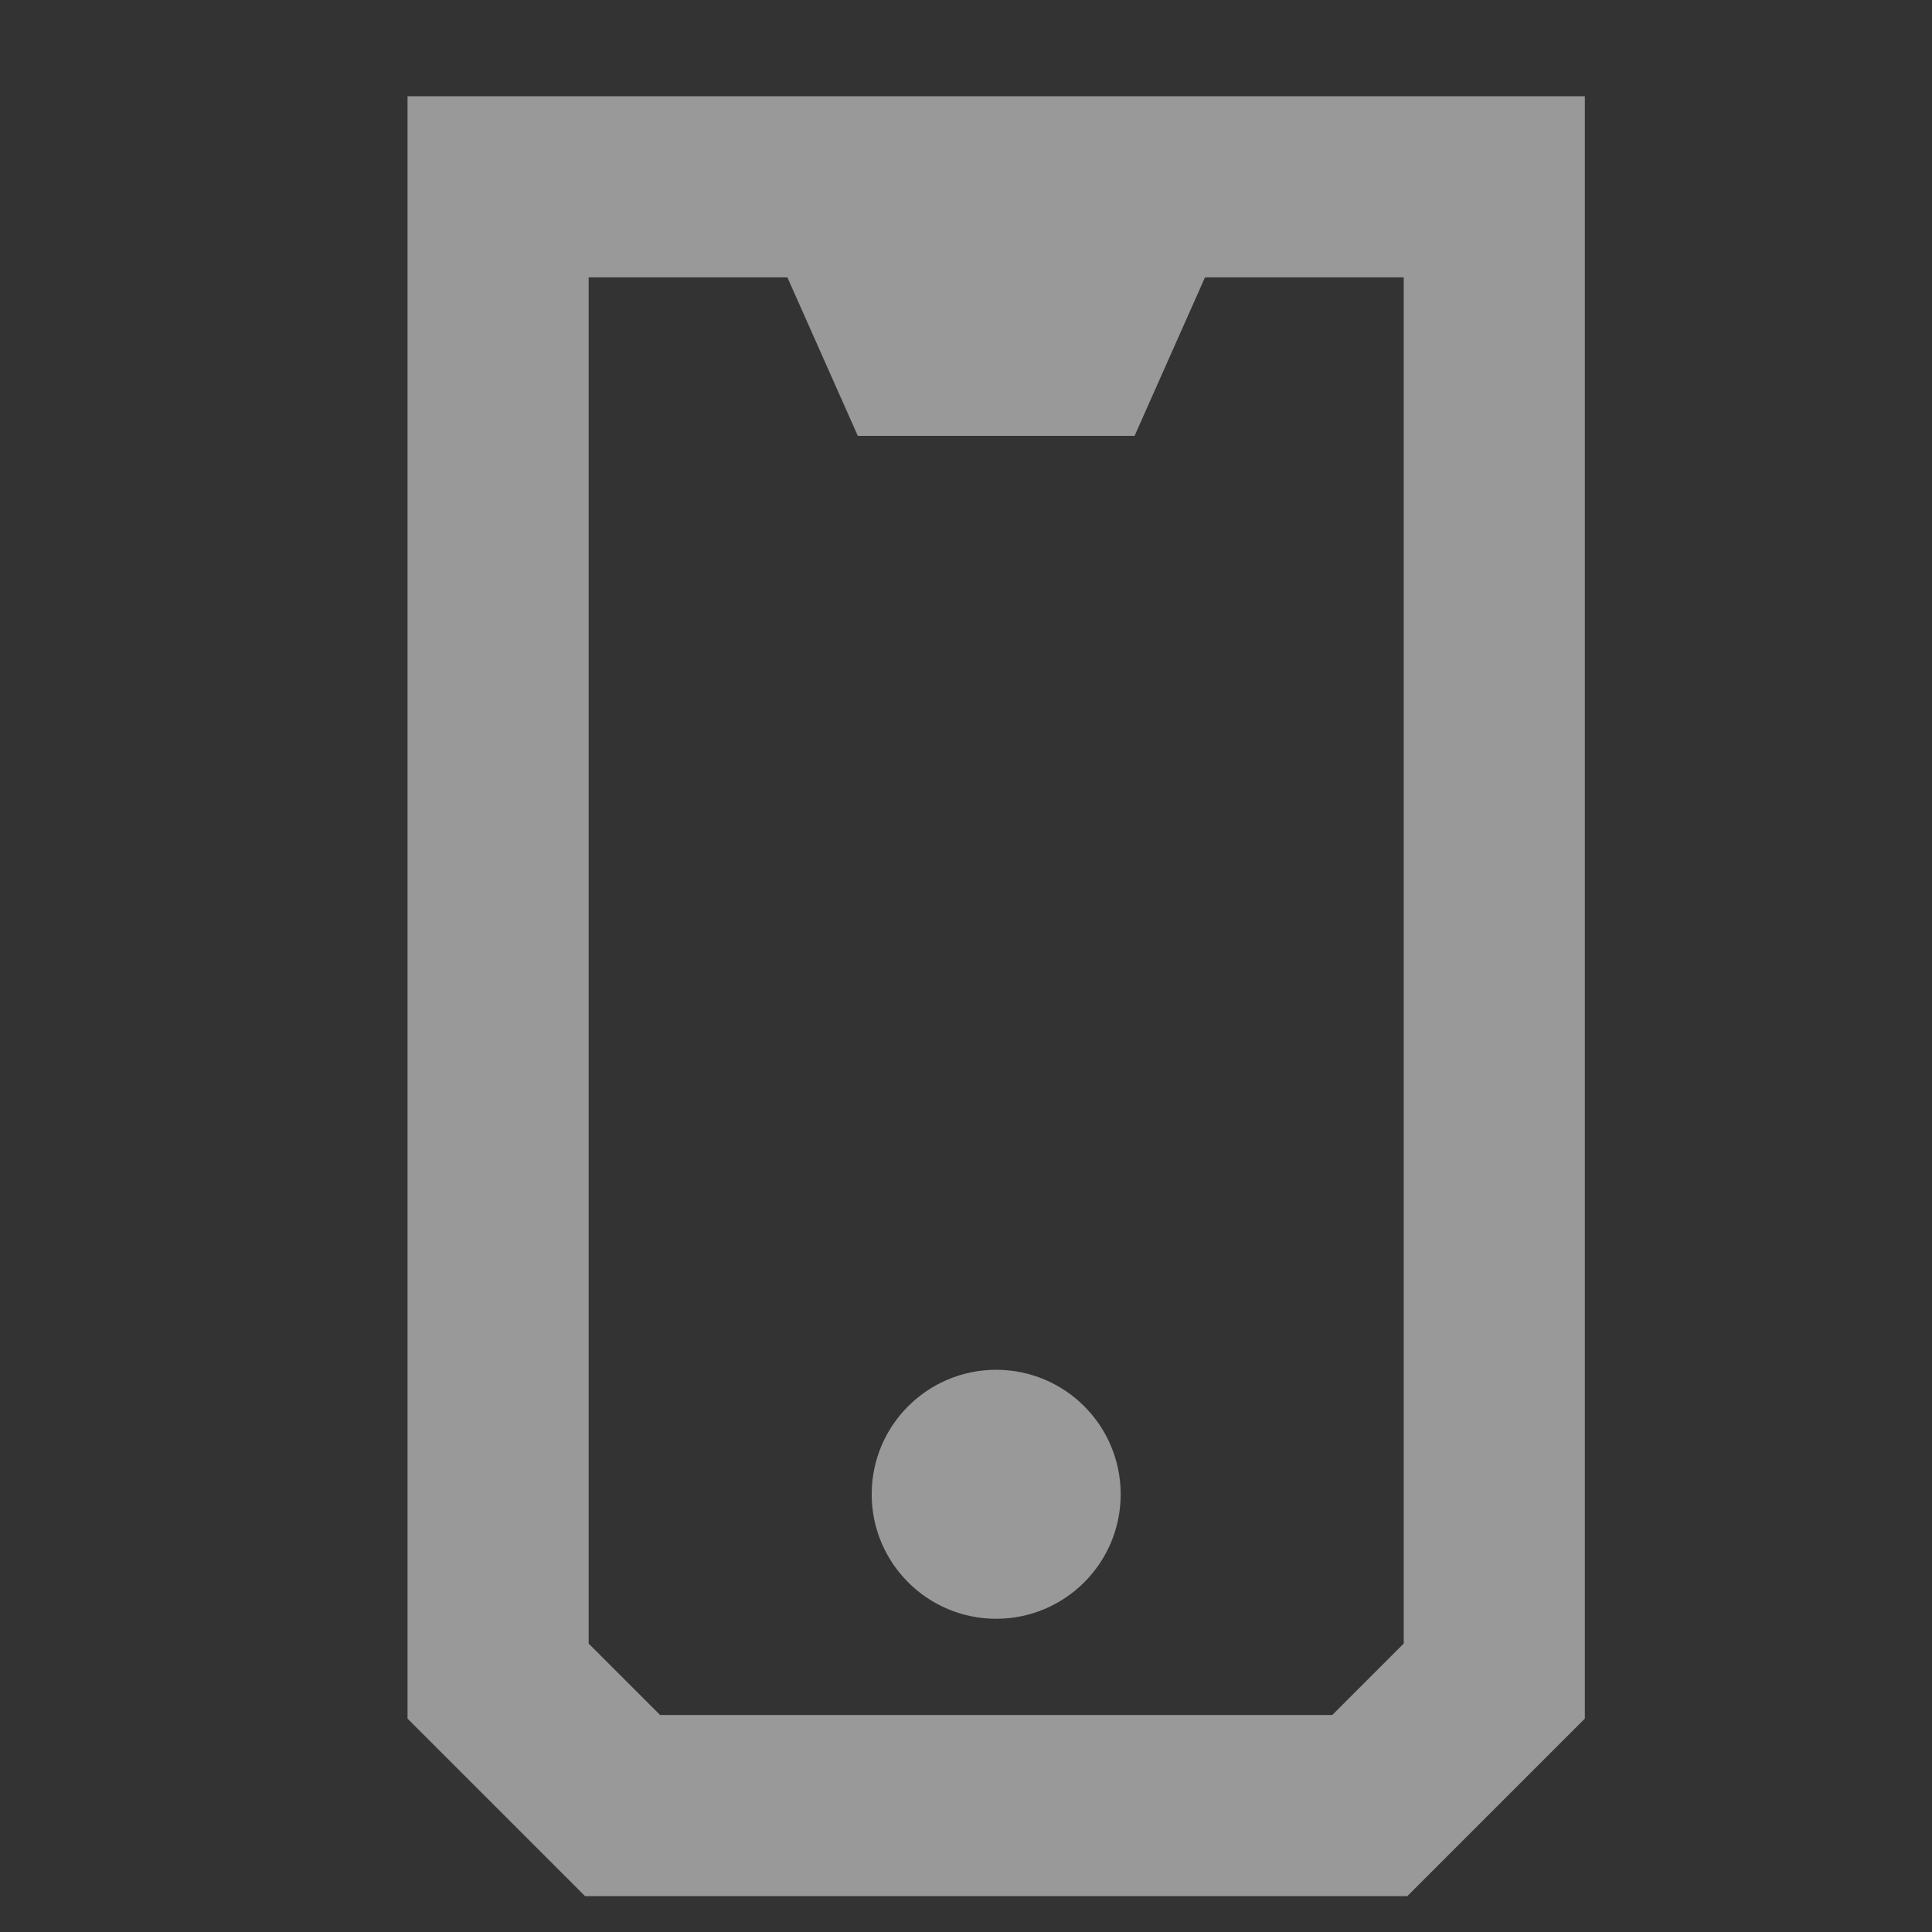 <svg width="32" height="32" viewBox="0 0 32 32" fill="none" xmlns="http://www.w3.org/2000/svg">
<rect x="0" y="0" width="32" height="32" fill="#333333" stroke="none"/>
<g opacity="0.5">
<path d="M8.25 27.844V3.094H24.75V27.844L22.688 29.906H16.5H10.312L8.25 27.844Z" stroke="white" stroke-width="3"/>
<path d="M14.208 7.219L12.375 3.094H20.625L18.792 7.219H14.208Z" fill="white"/>
<circle cx="16.5" cy="24.75" r="2.062" fill="white"/>
</g>
</svg>
